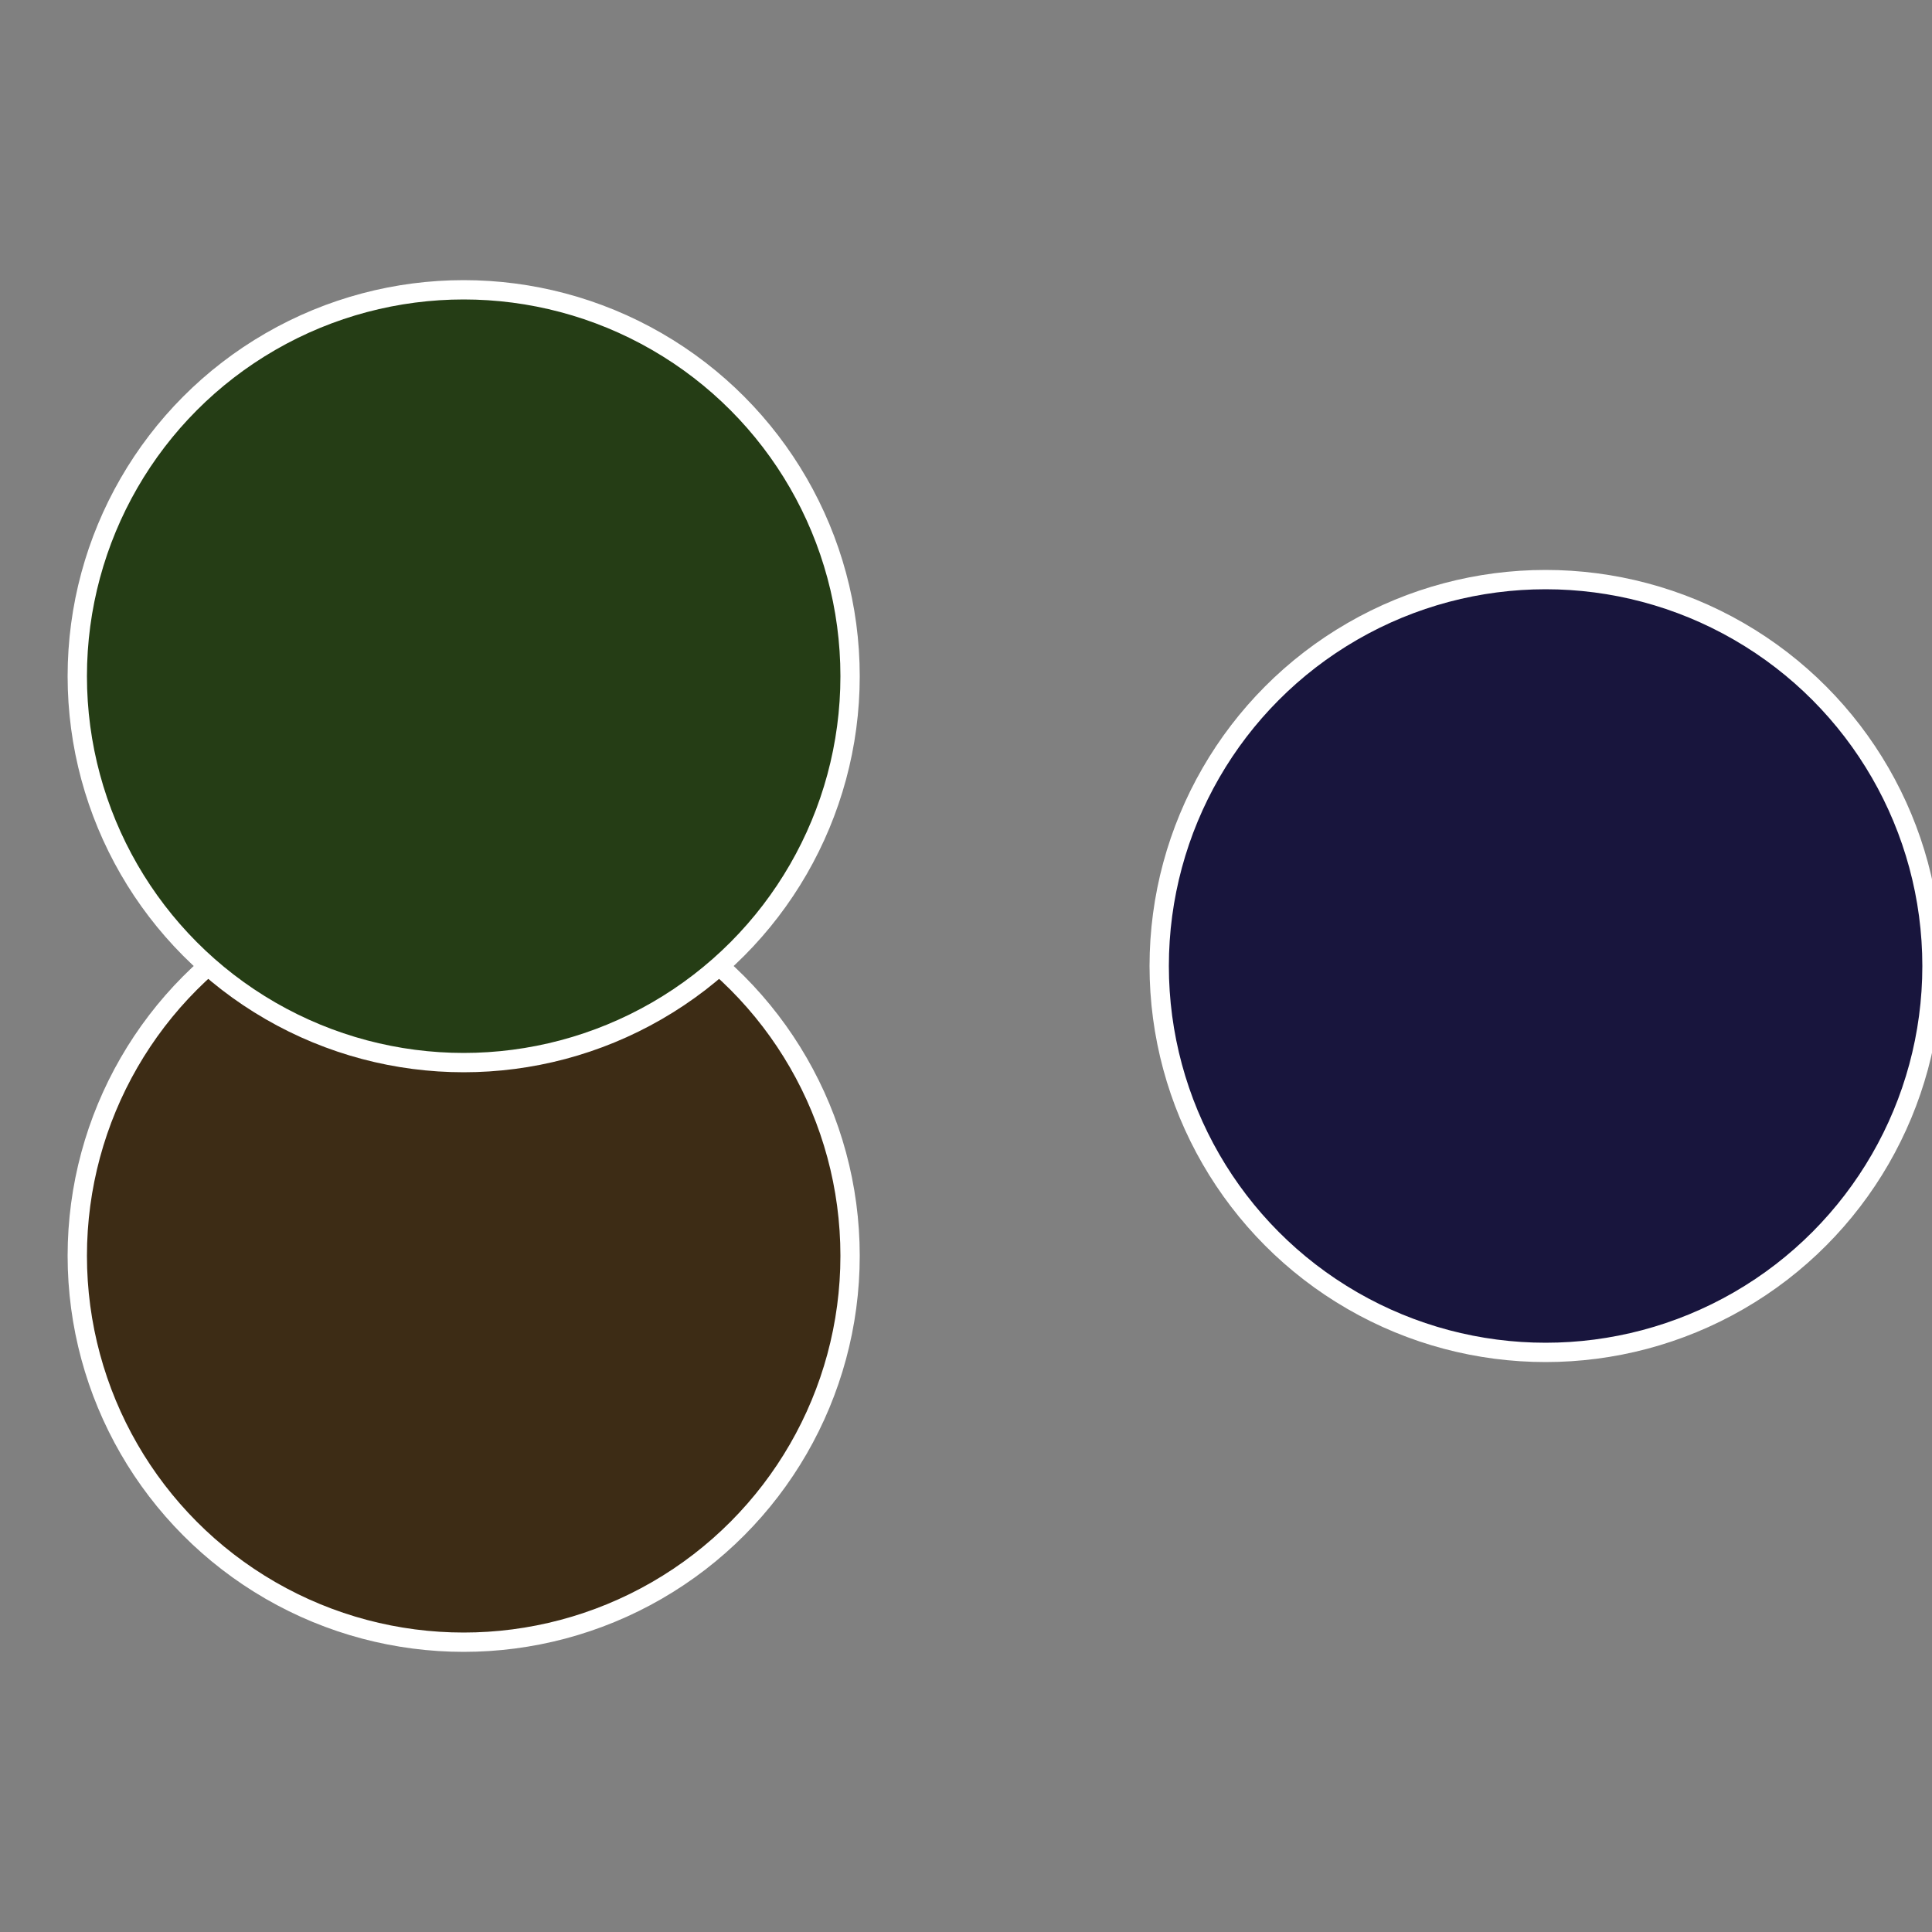<?xml version="1.0" standalone="no"?>
<svg width="500" height="500" viewBox="-1 -1 2 2" xmlns="http://www.w3.org/2000/svg">
 
                <rect x="-1" y="-1" width="2" height="2" fill="#808080" stroke="none"/>
 
                <circle cx="0.6" cy="0" r="0.4" fill="#18153d" stroke="#fff" stroke-width="1%" />
             
                <circle cx="-0.52" cy="0.3" r="0.4" fill="#3d2c15" stroke="#fff" stroke-width="1%" />
             
                <circle cx="-0.52" cy="-0.3" r="0.4" fill="#253d15" stroke="#fff" stroke-width="1%" />
            </svg>
